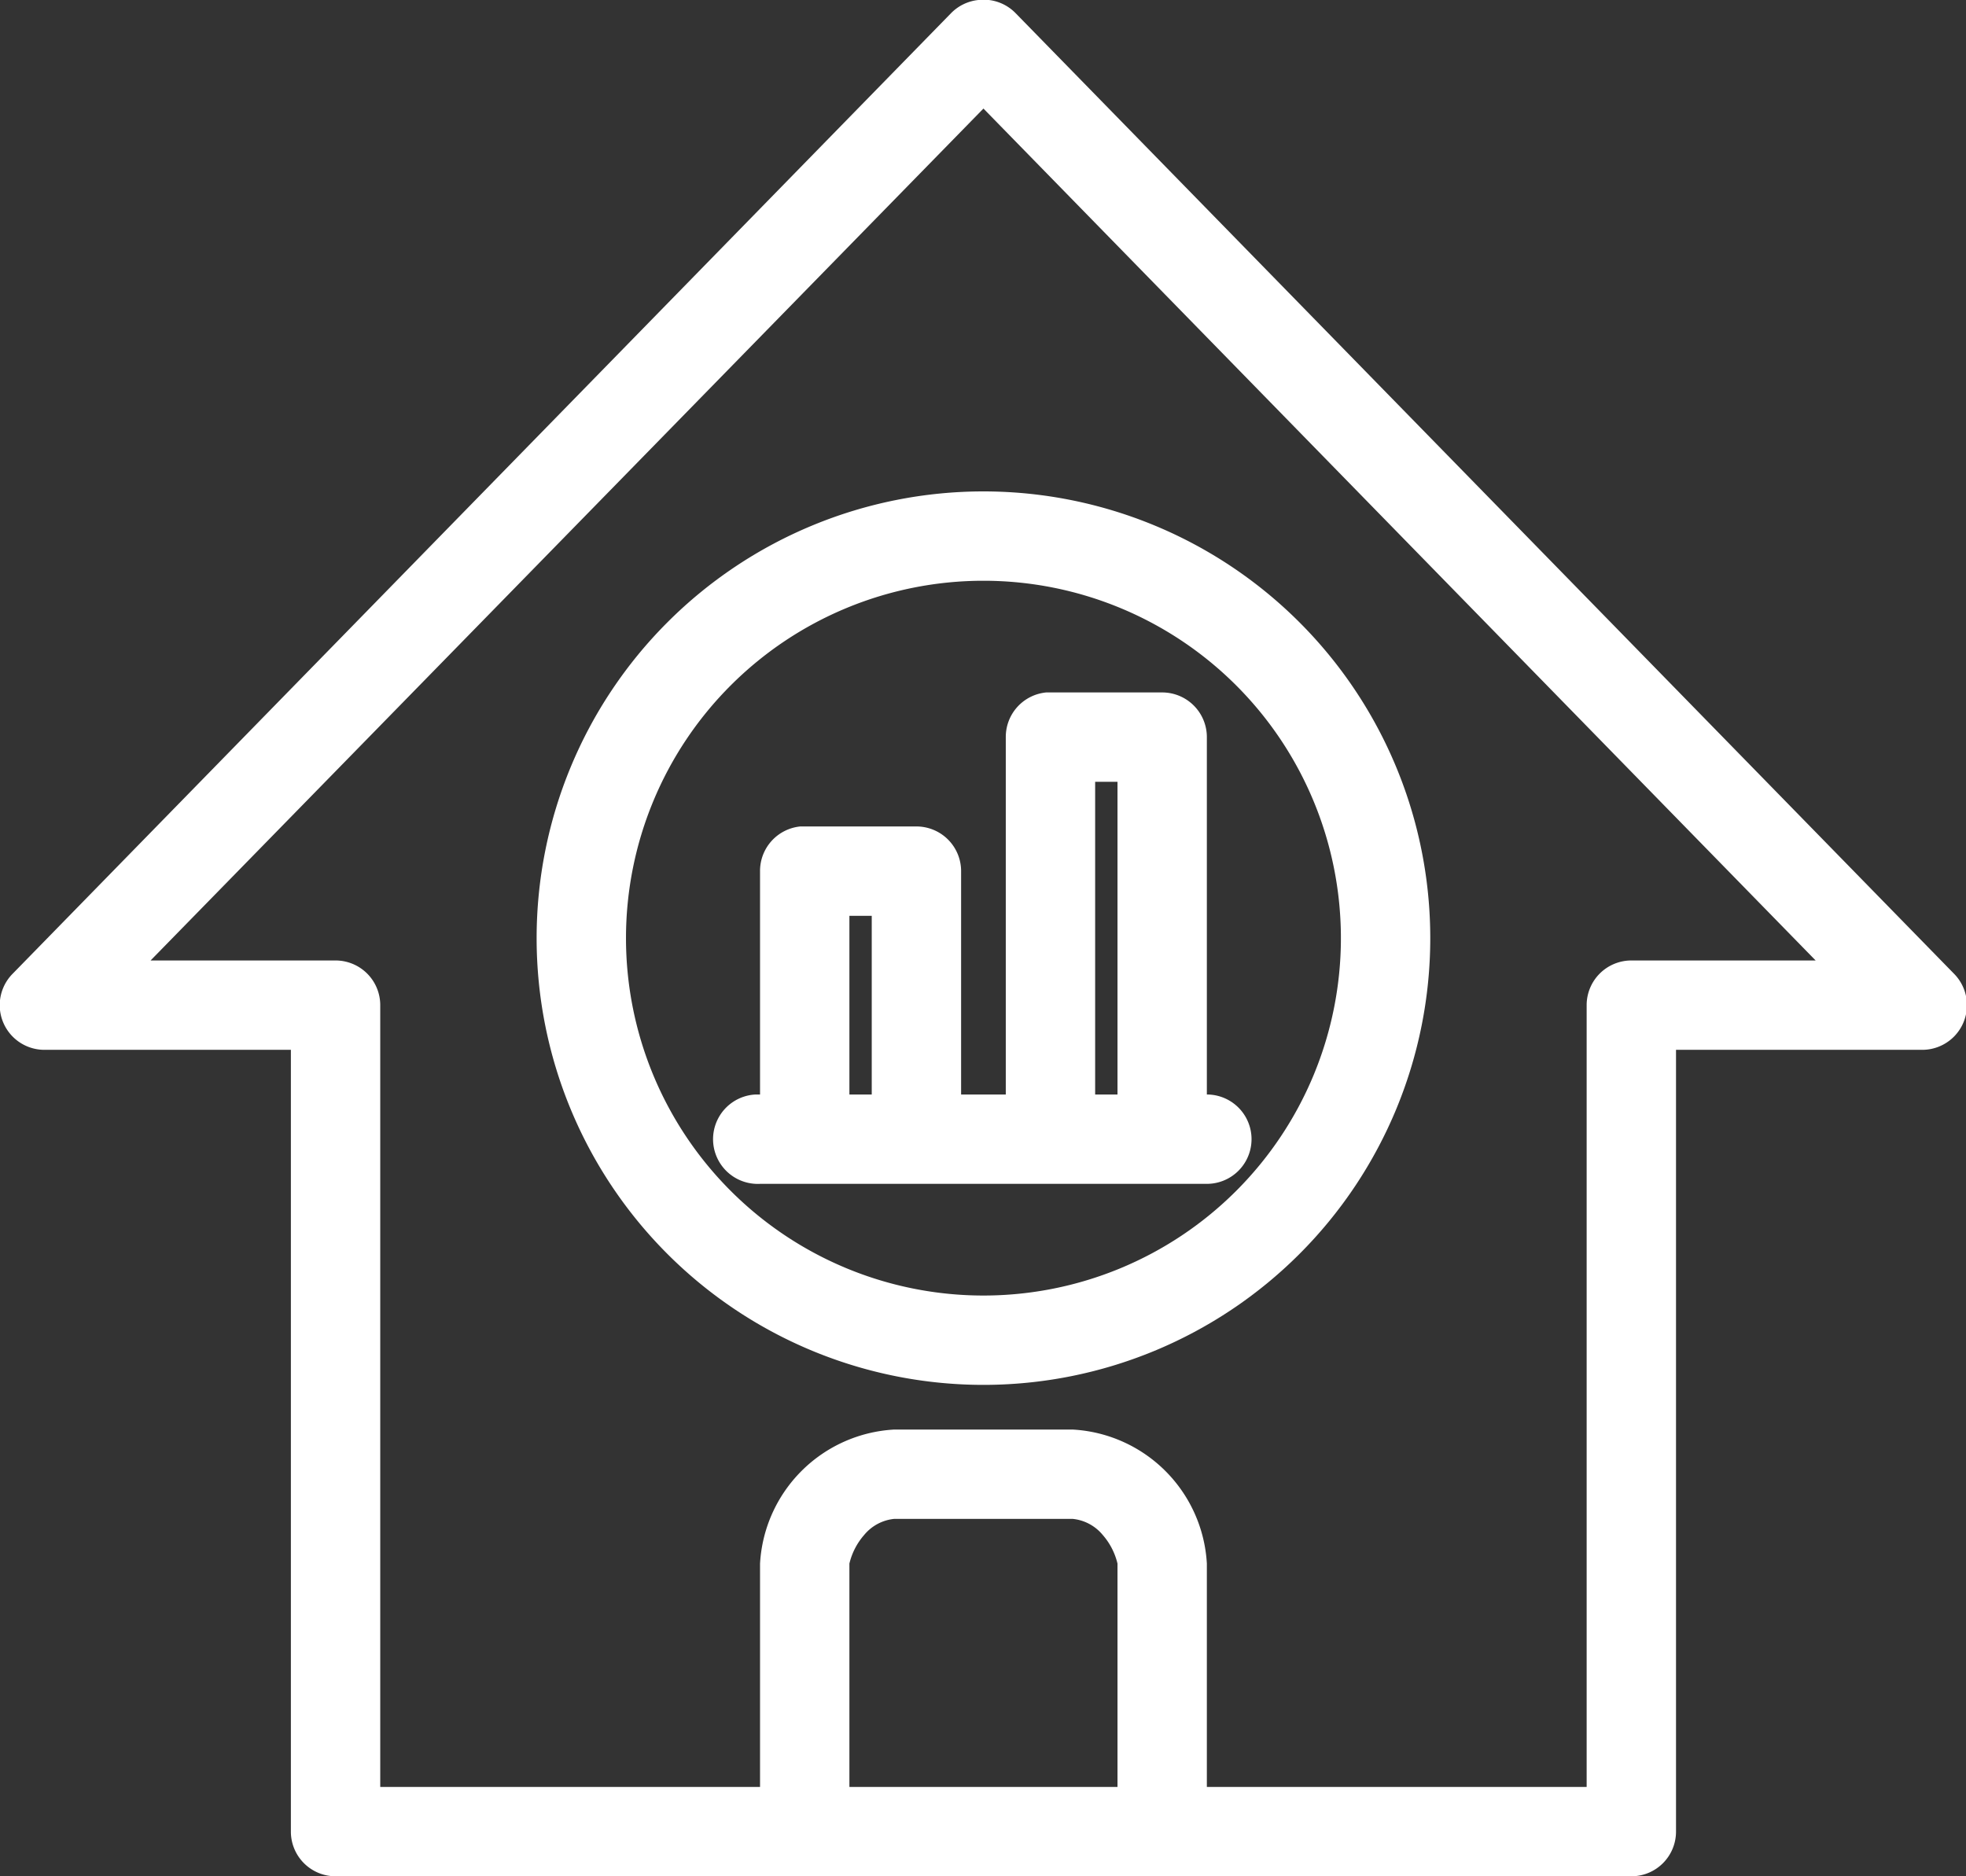 <svg xmlns="http://www.w3.org/2000/svg" viewBox="0 0 88 84">
  <rect x="0" y="0" width="88" height="84" fill="#333333" stroke="none"/>
  <defs>
    <style>
      .a{fill:#fff;}
    </style>
  </defs>
  <path d="M43.79 0a2 2 0 0 0-1.22.59l-42 43A2 2 0 0 0 2.02 47h11v35a2 2 0 0 0 2 2h58a2 2 0 0 0 2-2V47h11a2 2 0 0 0 1.44-3.41l-42-43A2 2 0 0 0 43.79 0zm.23 4.86L81.27 43h-8.25a2 2 0 0 0-2 2v35h-17V70a6.37 6.37 0 0 0-6-6h-8a6.37 6.37 0 0 0-6 6v10h-17V45a2 2 0 0 0-2-2H6.74zm0 17.14a20 20 0 1 0 20 20 20 20 0 0 0-20-20zm0 4a16 16 0 1 1-16 16 16 16 0 0 1 16-16zm2.81 5a2 2 0 0 0-1.81 2v16h-2V39a2 2 0 0 0-2-2h-5.2a2 2 0 0 0-1.8 2v10h-.2a2.002 2.002 0 0 0 .2 4h20a2 2 0 0 0 0-4V33a2 2 0 0 0-2-2h-5.2zm2.19 4h1v14h-1zm-11 6h1v8h-1zm2 27h8a2 2 0 0 1 1.34.72 3 3 0 0 1 .66 1.28v10h-12V70a3 3 0 0 1 .66-1.28 2 2 0 0 1 1.34-.72z" class="a"/>
</svg>